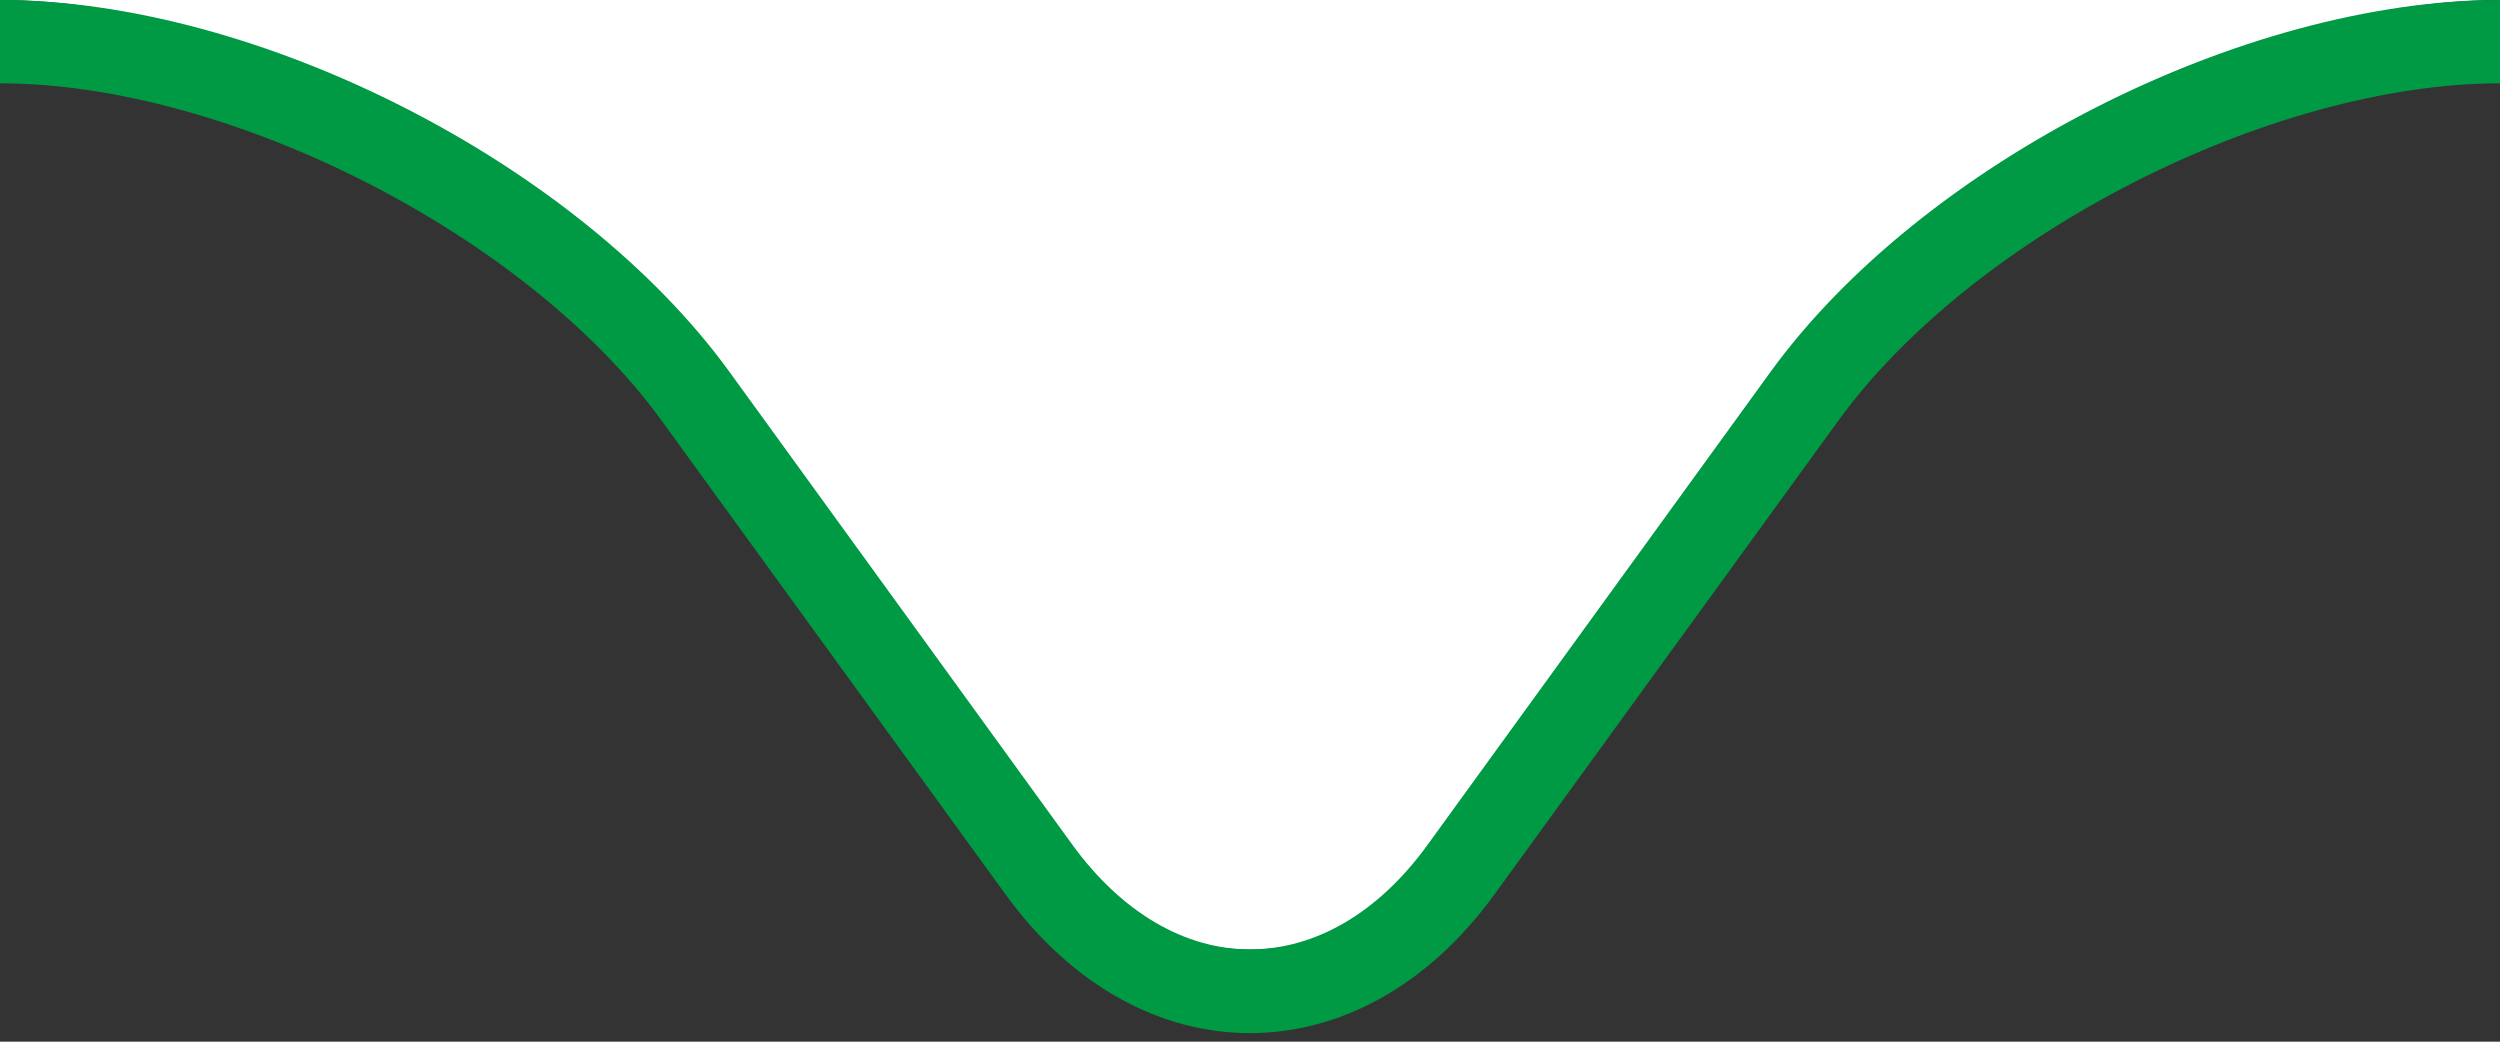 <svg xmlns="http://www.w3.org/2000/svg" viewBox="0 0 120 50"><rect x="0" y="0" width="120" height="50" fill="#333333" stroke="none"/><defs><style>.cls-1{fill:#fff;}.cls-2{fill:#094;}.cls-3{fill:none;}</style></defs><g id="レイヤー_2" data-name="レイヤー 2"><g id="レイヤー_2-2" data-name="レイヤー 2"><path class="cls-1" d="M0,0C11.59,0,26.56,7.63,33.37,17l16.5,22.73c2.74,3.77,6.34,5.85,10.13,5.85s7.39-2.08,10.13-5.85L86.63,17C93.44,7.63,108.41,0,120,0Z"/><path class="cls-2" d="M120,0C107.64,0,92.27,7.83,85,17.83L68.51,40.57c-2.35,3.24-5.37,5-8.51,5s-6.16-1.78-8.51-5L35,17.83C27.73,7.83,12.36,0,0,0V4c11,0,25.29,7.28,31.75,16.18l16.5,22.73c3.23,4.46,7.49,6.68,11.75,6.68s8.52-2.22,11.75-6.68l16.5-22.73C94.71,11.28,109,4,120,4Z"/><rect class="cls-3" width="120" height="50"/></g></g></svg>